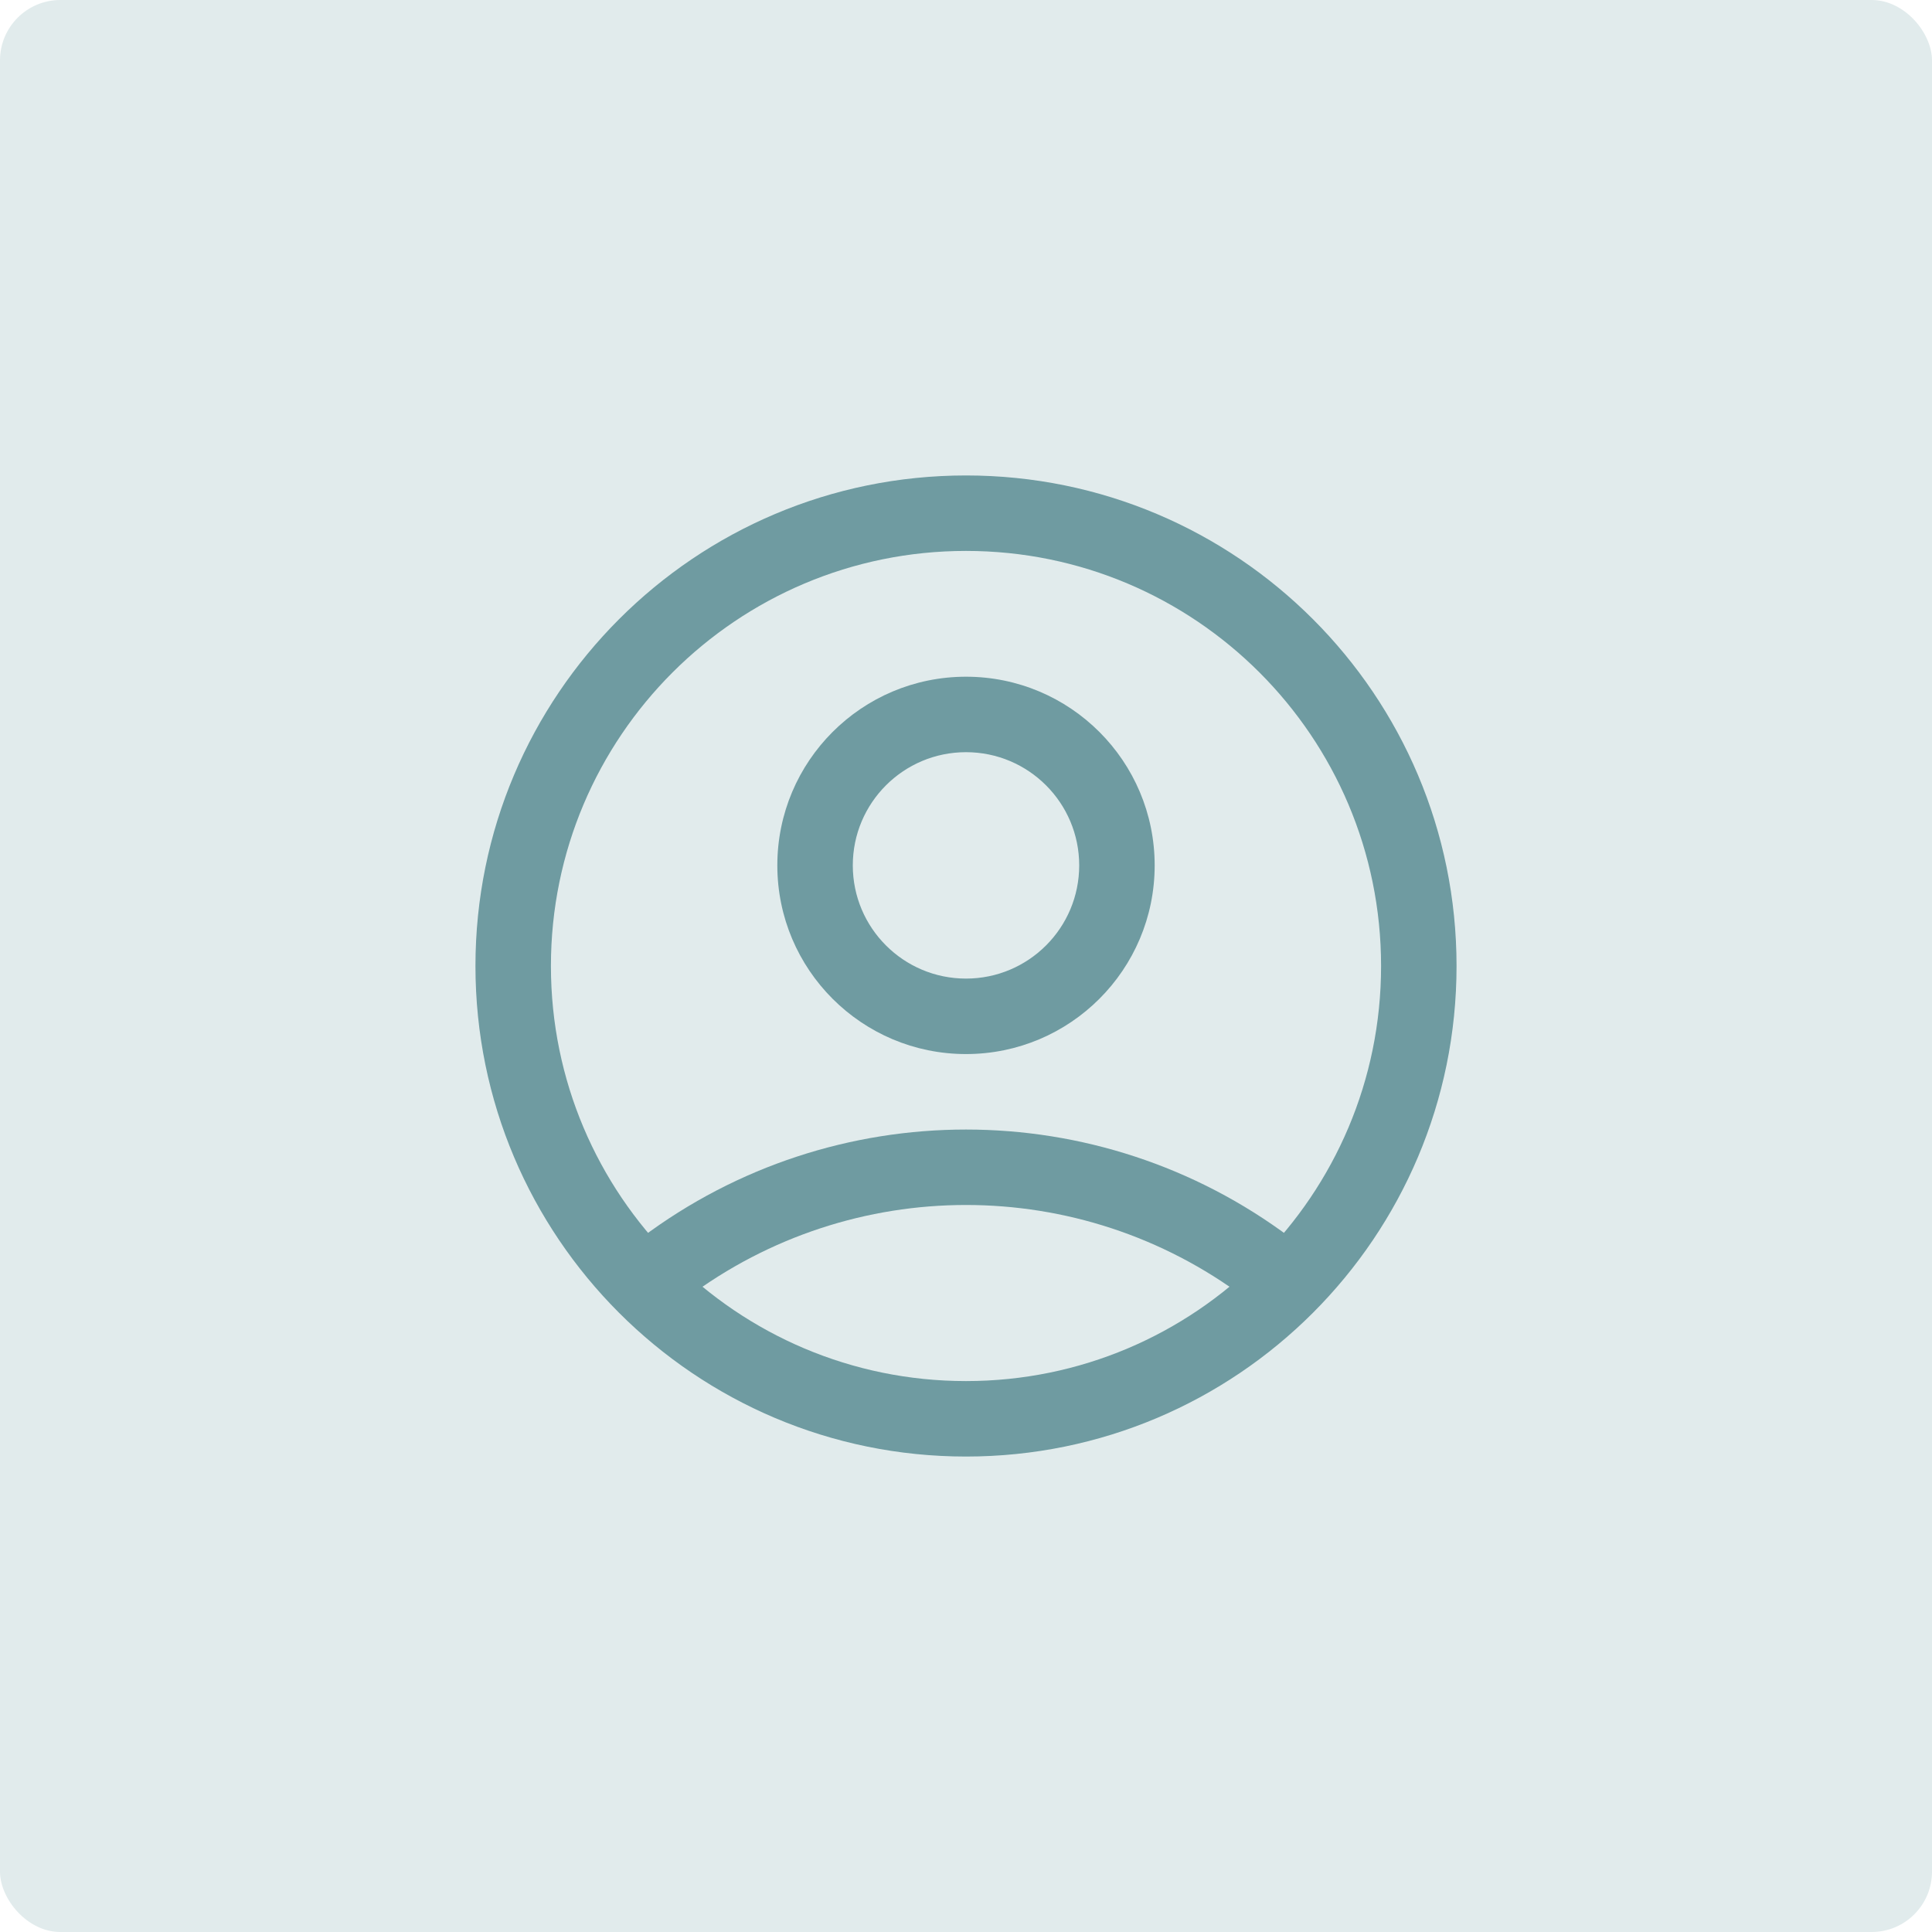 <svg width="64" height="64" viewBox="0 0 64 64" fill="none" xmlns="http://www.w3.org/2000/svg">
<rect width="64" height="64" rx="2" fill="#E1EBEC"/>
<path d="M45.75 32C45.75 24.406 39.594 18.25 32 18.25C24.406 18.25 18.25 24.406 18.25 32C18.25 39.594 24.406 45.75 32 45.75C39.594 45.75 45.75 39.594 45.75 32ZM48.25 32C48.25 40.975 40.975 48.25 32 48.25C23.025 48.25 15.75 40.975 15.75 32C15.75 23.025 23.025 15.75 32 15.75C40.975 15.75 48.25 23.025 48.25 32Z" fill="#6F9BA1"/>
<path d="M35.75 28.667C35.75 26.596 34.071 24.917 32 24.917C29.929 24.917 28.25 26.596 28.25 28.667C28.25 30.738 29.929 32.417 32 32.417C34.071 32.417 35.75 30.738 35.75 28.667ZM38.25 28.667C38.25 32.118 35.452 34.917 32 34.917C28.548 34.917 25.75 32.118 25.75 28.667C25.75 25.215 28.548 22.417 32 22.417C35.452 22.417 38.25 25.215 38.25 28.667Z" fill="#6F9BA1"/>
<path d="M21.25 41.001C27.62 36.223 36.38 36.223 42.75 41.001C43.302 41.415 43.413 42.198 42.999 42.75C42.585 43.302 41.802 43.413 41.25 42.999C35.768 38.889 28.232 38.889 22.75 42.999C22.198 43.413 21.415 43.302 21.001 42.75C20.587 42.198 20.698 41.415 21.25 41.001Z" fill="#6F9BA1"/>
</svg>
